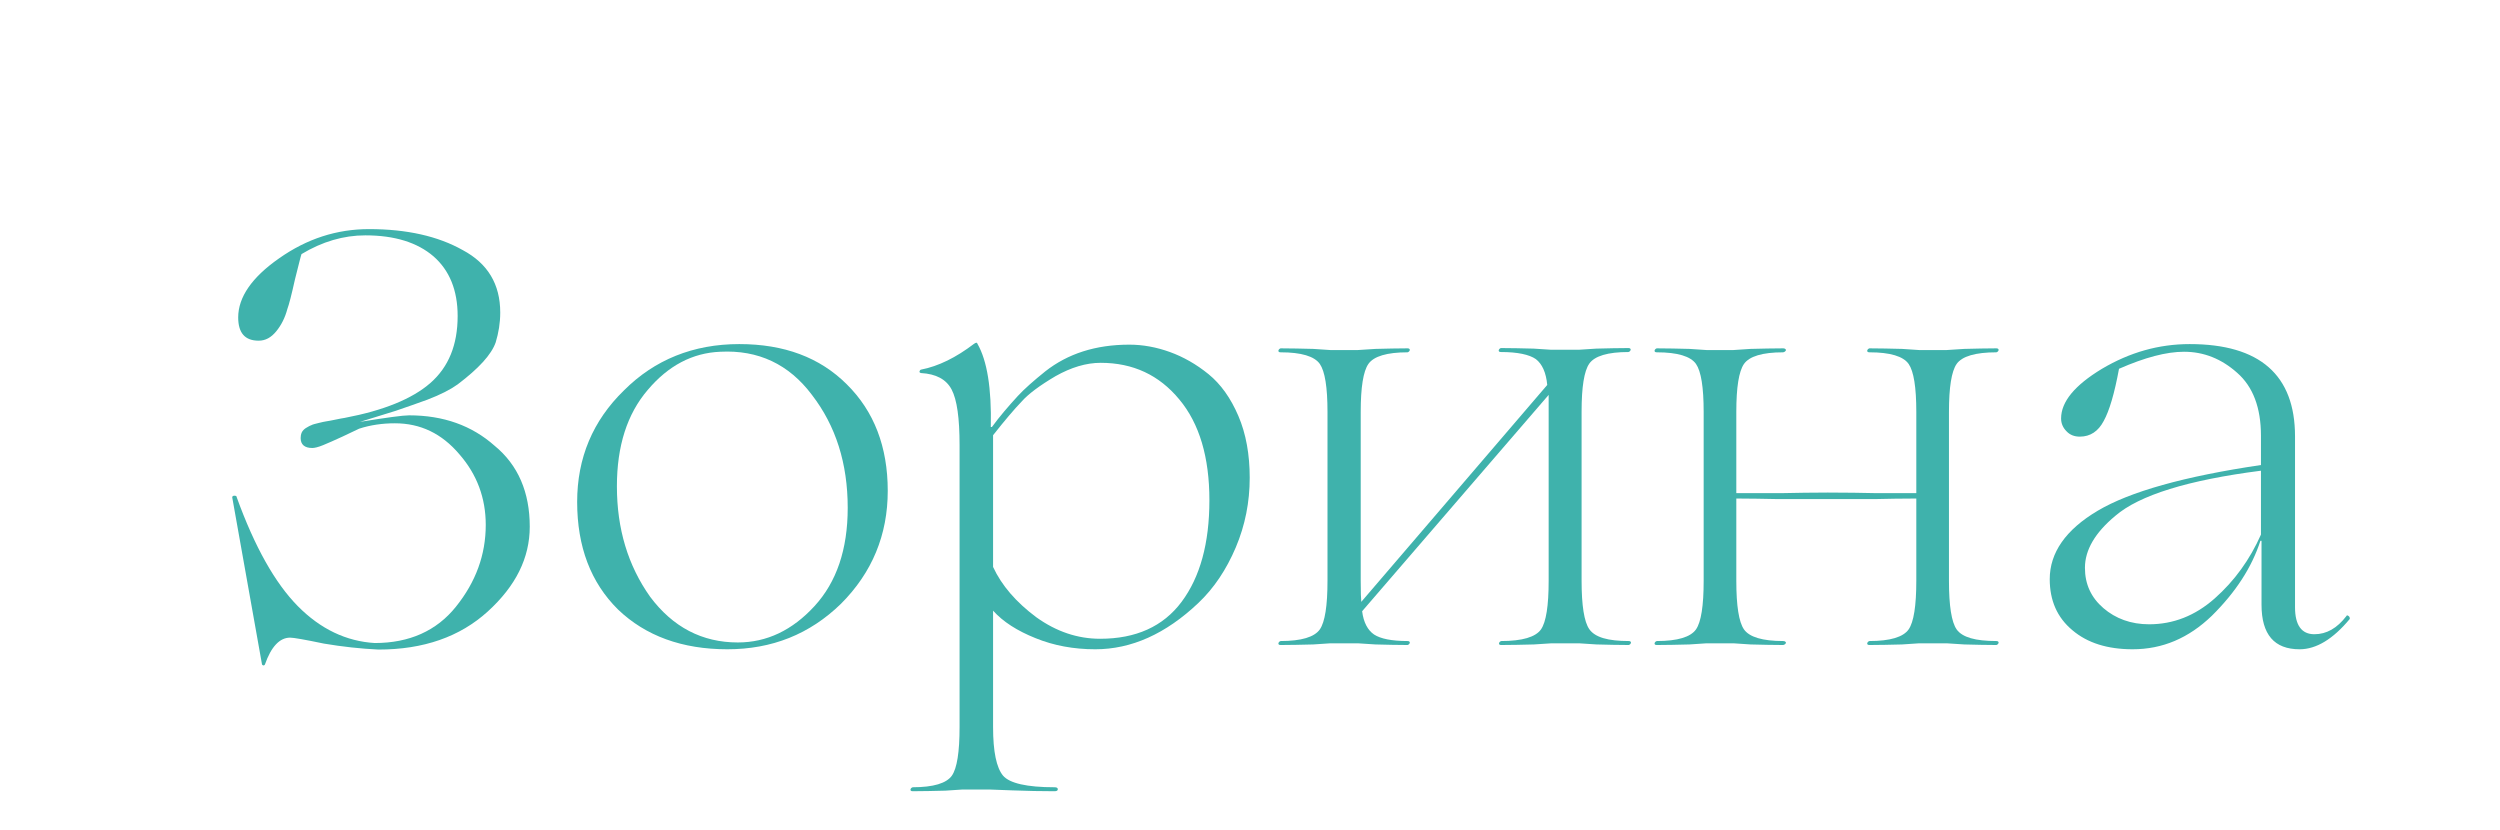 <?xml version="1.0" encoding="UTF-8"?> <!-- Generator: Adobe Illustrator 27.8.1, SVG Export Plug-In . SVG Version: 6.00 Build 0) --> <svg xmlns="http://www.w3.org/2000/svg" xmlns:xlink="http://www.w3.org/1999/xlink" id="Слой_1" x="0px" y="0px" viewBox="0 0 880.6 292.4" style="enable-background:new 0 0 880.6 292.4;" xml:space="preserve"> <style type="text/css"> .st0{fill:#3FB2AC;} .st1{fill:#606060;} .st2{fill:url(#SVGID_1_);} .st3{fill:#3FB2AC;stroke:#3FB2AC;stroke-width:5;stroke-miterlimit:10;} </style> <g> <path class="st0" d="M186.6,185.5c0,11-4.9,20.9-14.8,29.9c-9.8,8.9-22.6,13.4-38.5,13.4c-6.3-0.3-12.7-1-19.2-2.1 c-6.7-1.4-10.7-2.1-11.9-2.1c-3.7,0-6.7,3.2-8.9,9.5c-0.3,0.4-0.6,0.4-1,0l-10.5-58.9c0-0.4,0.3-0.6,0.8-0.6c0.5,0,0.8,0.2,0.8,0.6 c6.3,17.4,13.5,30.2,21.5,38.3c8,8.1,17.1,12.4,27.1,13c12.2,0,21.8-4.3,28.6-12.8c7-8.7,10.5-18.3,10.5-28.8 c0-9.5-3.1-17.8-9.3-24.9c-6.2-7.3-13.7-10.9-22.7-10.9c-4.4,0-8.6,0.6-12.6,1.9c-1.1,0.5-3.1,1.5-5.9,2.8c-2.8,1.3-5.1,2.3-6.8,3 c-1.7,0.7-3,1-3.8,1c-2.7,0-4.1-1.2-4.1-3.5c0-0.7,0.1-1.3,0.4-2c0.3-0.6,0.8-1.1,1.4-1.5c0.7-0.4,1.3-0.8,1.9-1 c0.5-0.3,1.4-0.5,2.6-0.8c1.2-0.3,2.1-0.5,2.8-0.6c0.7-0.1,1.8-0.3,3.2-0.6c1.4-0.3,2.5-0.5,3.2-0.6c13.7-2.6,23.8-6.7,30.2-12.3 c6.4-5.6,9.6-13.4,9.6-23.6c0-9.1-2.9-16.1-8.5-21c-5.7-4.9-13.7-7.4-24-7.4c-7.7,0-15.2,2.2-22.5,6.6c-0.3,0.8-1,3.8-2.3,8.9 c-1.2,5.4-2.1,8.9-2.7,10.5c-0.8,3-2.1,5.6-3.9,7.8c-1.8,2.2-3.8,3.3-6.2,3.3c-4.8,0-7.2-2.7-7.2-8.2c0-7.1,4.8-14.1,14.4-20.8 c9.8-6.9,20.3-10.3,31.7-10.3c13.3,0,24.3,2.5,33,7.4c8.8,4.7,13.2,12,13.2,22c0,3.7-0.6,7.2-1.6,10.5c-1.5,4.3-6,9.2-13.4,14.8 c-2.5,1.8-6,3.6-10.7,5.4c-3.3,1.2-7,2.5-11.1,3.9l-12.6,3.9c9.3-1.5,15.1-2.3,17.3-2.3c12.1,0,22.1,3.6,30.1,10.7 C182.5,163.8,186.6,173.4,186.6,185.5z"></path> <path class="st0" d="M256.2,228.7c-15.9,0-28.8-4.7-38.5-14c-9.6-9.5-14.4-22.1-14.4-37.9c0-15.5,5.5-28.6,16.5-39.3 c10.8-10.8,24.4-16.3,40.6-16.3c15.8,0,28.4,4.7,37.9,14.2c9.6,9.5,14.4,22,14.4,37.5c0,15.5-5.5,28.8-16.5,39.8 C285.2,223.4,271.9,228.7,256.2,228.7z M259.9,226.3c10.2,0,19.2-4.3,27-12.8c7.8-8.5,11.7-20,11.7-34.6c0-15.7-4.2-28.9-12.6-39.8 c-8.1-10.8-18.9-15.9-32.3-15.2c-9.8,0.4-18.3,4.9-25.5,13.4c-7.3,8.5-10.9,19.8-10.9,34c0,15,3.9,27.9,11.7,38.9 C237,220.9,247.3,226.3,259.9,226.3z"></path> <path class="st0" d="M397.8,121.4c4.8,0,9.6,0.9,14.3,2.6c4.7,1.7,9.3,4.3,13.6,7.8c4.3,3.5,7.8,8.4,10.5,14.7 c2.7,6.3,4,13.6,4,21.8c0,8.5-1.6,16.7-4.9,24.5c-3.3,7.8-7.7,14.4-13.2,19.6c-11.5,10.9-23.6,16.3-36.3,16.3 c-7.6,0-14.6-1.3-21-3.9c-6.5-2.6-11.5-5.8-15-9.7v41c0,8.7,1.2,14.3,3.5,17.1c2.3,2.7,8.4,4.1,18.1,4.1c0.8,0,1.2,0.2,1.2,0.7 c0,0.5-0.4,0.7-1.2,0.7c-4.7,0-9.6-0.1-14.8-0.3c-5.2-0.2-7.9-0.3-8-0.3H339l-6,0.4c-4.1,0.1-8,0.2-11.5,0.2 c-0.6,0-0.8-0.2-0.8-0.6c0.1-0.4,0.4-0.7,0.8-0.8c7.3,0,11.9-1.4,13.8-4.1c1.8-2.6,2.7-8.3,2.7-17.1v-99.3c0-9.5-0.9-16-2.8-19.6 c-1.9-3.6-5.5-5.5-10.8-5.8c-0.4-0.1-0.6-0.3-0.5-0.6c0.1-0.3,0.2-0.5,0.5-0.6c6.2-1.2,12.4-4.3,18.7-9.1c0.7-0.5,1.1-0.5,1.2,0 c3.4,5.9,5,15.7,4.7,29.3h0.4c2.7-3.7,5.8-7.3,9.1-10.9c2.3-2.5,5.6-5.4,9.7-8.7C376.1,124.6,385.9,121.4,397.8,121.4z M387.7,127.8c-5.1,0-10.4,1.6-15.9,4.7c-5.6,3.3-9.6,6.3-11.9,8.9c-2.6,2.7-6,6.7-10.1,11.9v46.4c3,6.5,8.1,12.4,15.2,17.7 c7.1,5.1,14.6,7.6,22.5,7.6c12.6,0,22.2-4.3,28.7-13c6.5-8.7,9.8-20.6,9.8-35.8c0-15.1-3.5-27-10.6-35.5 C408.3,132.1,399.1,127.8,387.7,127.8z"></path> <path class="st0" d="M573.7,225.8c0.5,0,0.8,0.2,0.8,0.6c-0.1,0.4-0.4,0.7-0.8,0.8c-3.6,0-7.3-0.1-11.3-0.2l-6.2-0.4h-9.7l-6.2,0.4 c-4.1,0.1-8,0.2-11.5,0.2c-0.6,0-0.8-0.2-0.8-0.6c0.1-0.4,0.4-0.7,0.8-0.8c7.4,0,12.1-1.4,14-4.1c1.8-2.6,2.7-8.3,2.7-17.1v-59.5 v-6l-65.7,76.2c0.5,4,2,6.7,4.2,8.2c2.3,1.5,6.2,2.3,11.8,2.3c0.5,0,0.8,0.2,0.8,0.6c-0.1,0.4-0.4,0.7-0.8,0.8 c-3.6,0-7.3-0.1-11.3-0.2l-6.2-0.4h-9.7l-6,0.4c-4.1,0.1-8,0.2-11.5,0.2c-0.6,0-0.8-0.2-0.8-0.6c0.1-0.4,0.4-0.7,0.8-0.8 c7.3,0,11.9-1.4,13.8-4.1c1.8-2.6,2.7-8.3,2.7-17.1v-59.5c0-8.7-0.9-14.3-2.7-16.9c-1.9-2.7-6.5-4.1-13.8-4.1 c-0.6,0-0.8-0.2-0.8-0.6c0.1-0.4,0.4-0.7,0.8-0.8c3.6,0,7.4,0.1,11.5,0.2l6,0.4h9.7l6.2-0.4c4-0.1,7.8-0.2,11.3-0.2 c0.5,0,0.8,0.2,0.8,0.6c-0.1,0.4-0.4,0.7-0.8,0.8c-7.3,0-11.9,1.4-13.8,4.1c-1.8,2.6-2.7,8.2-2.7,16.9v59.5c0,4,0.1,6.5,0.2,7.4 l65.5-76.4c-0.4-4.4-1.8-7.4-4-9.1c-2.3-1.6-6.4-2.5-12.3-2.5c-0.6,0-0.8-0.2-0.8-0.6c0.1-0.4,0.4-0.7,0.8-0.8 c3.6,0,7.4,0.1,11.5,0.2l6.2,0.4h9.7l6.2-0.4c4-0.1,7.8-0.2,11.3-0.2c0.5,0,0.8,0.2,0.8,0.6c-0.1,0.4-0.4,0.7-0.8,0.8 c-7.3,0-11.9,1.4-13.8,4.1c-1.8,2.6-2.7,8.2-2.7,16.9v59.5c0,8.8,0.9,14.5,2.7,17.1C561.8,224.5,566.4,225.8,573.7,225.8z"></path> <path class="st0" d="M703.2,225.8c0.5,0,0.8,0.2,0.8,0.6c-0.1,0.4-0.4,0.7-0.8,0.8c-3.6,0-7.3-0.1-11.3-0.2l-6.2-0.4h-9.7l-6,0.4 c-4.1,0.1-8,0.2-11.5,0.2c-0.6,0-0.8-0.2-0.8-0.6c0.1-0.4,0.4-0.7,0.8-0.8c7.3,0,11.9-1.4,13.8-4.1c1.8-2.6,2.7-8.3,2.7-17.1v-29 c-5.2,0-10.1,0.1-14.6,0.2h-16.5h-17.7c-5.2-0.1-10.1-0.2-14.6-0.2v29c0,8.8,0.9,14.5,2.7,17.1c1.9,2.7,6.5,4.1,13.8,4.1 c0.5,0,0.9,0.2,1,0.6c-0.1,0.4-0.5,0.7-1,0.8c-3.6,0-7.4-0.1-11.5-0.2l-6-0.4h-9.5l-6,0.4c-4.1,0.1-8,0.2-11.5,0.2 c-0.6,0-0.8-0.2-0.8-0.6c0.1-0.4,0.4-0.7,0.8-0.8c7.3,0,11.9-1.4,13.8-4.1c1.8-2.6,2.7-8.3,2.7-17.1v-59.5c0-8.7-0.9-14.3-2.7-16.9 c-1.9-2.7-6.5-4.1-13.8-4.1c-0.6,0-0.8-0.2-0.8-0.6c0.1-0.4,0.4-0.7,0.8-0.8c3.6,0,7.4,0.1,11.5,0.2l6,0.4h9.5l6-0.4 c4.1-0.1,8-0.2,11.5-0.2c0.5,0,0.9,0.2,1,0.6c-0.1,0.4-0.5,0.7-1,0.8c-7.3,0-11.9,1.4-13.8,4.1c-1.8,2.6-2.7,8.2-2.7,16.9v28.6 h16.3c4.9-0.1,10.2-0.2,15.9-0.2c6.6,0,12.2,0.1,16.7,0.2H675v-28.6c0-8.7-0.9-14.3-2.7-16.9c-1.9-2.7-6.5-4.1-13.8-4.1 c-0.6,0-0.8-0.2-0.8-0.6c0.1-0.4,0.4-0.7,0.8-0.8c3.6,0,7.4,0.1,11.5,0.2l6,0.4h9.7l6.2-0.4c4-0.1,7.8-0.2,11.3-0.2 c0.5,0,0.8,0.2,0.8,0.6c-0.1,0.4-0.4,0.7-0.8,0.8c-7.4,0-12.1,1.4-14,4.1c-1.8,2.6-2.7,8.2-2.7,16.9v59.5c0,8.8,0.9,14.5,2.7,17.1 C691.2,224.5,695.8,225.8,703.2,225.8z"></path> <path class="st0" d="M751.2,228.7c-8.8,0-15.9-2.2-21.2-6.7c-5.4-4.5-8-10.5-8-18c0-9.3,5.6-17.4,16.9-24.1 c11.3-6.7,30.4-12.1,57.5-16.1v-10.3c0-9.9-2.8-17.3-8.4-22.2c-5.5-4.9-11.7-7.4-18.7-7.4c-6.2,0-13.8,2-22.9,6 c-1.6,8.7-3.4,14.8-5.4,18.4c-1.9,3.6-4.7,5.5-8.4,5.5c-1.9,0-3.5-0.6-4.7-1.9c-1.2-1.2-1.9-2.7-1.9-4.5c0-5.9,4.8-11.7,14.4-17.5 c9.8-5.8,20-8.7,30.9-8.7c24.7,0,37.1,10.9,37.1,32.5v60.2c0,6.3,2.3,9.5,6.8,9.5c4.3,0,8-2.1,11.3-6.4c0.1-0.4,0.5-0.3,1,0.2 c0.1,0.1,0.2,0.4,0.2,0.8c-5.9,7.1-11.8,10.7-17.7,10.7c-8.9,0-13.4-5.2-13.4-15.7v-22.5h-0.4c-3,9.3-8.7,18.1-17.1,26.4 C770.9,224.8,761.7,228.7,751.2,228.7z M757,219.9c8.5,0,16.2-3,23.1-9.1c7-6.2,12.4-13.7,16.3-22.5v-22.5 c-25.7,3.3-42.8,8.6-51.3,15.9c-7.1,5.9-10.7,12-10.7,18.3c0,5.8,2.2,10.5,6.5,14.2S750.6,219.9,757,219.9z"></path> </g> </svg> 